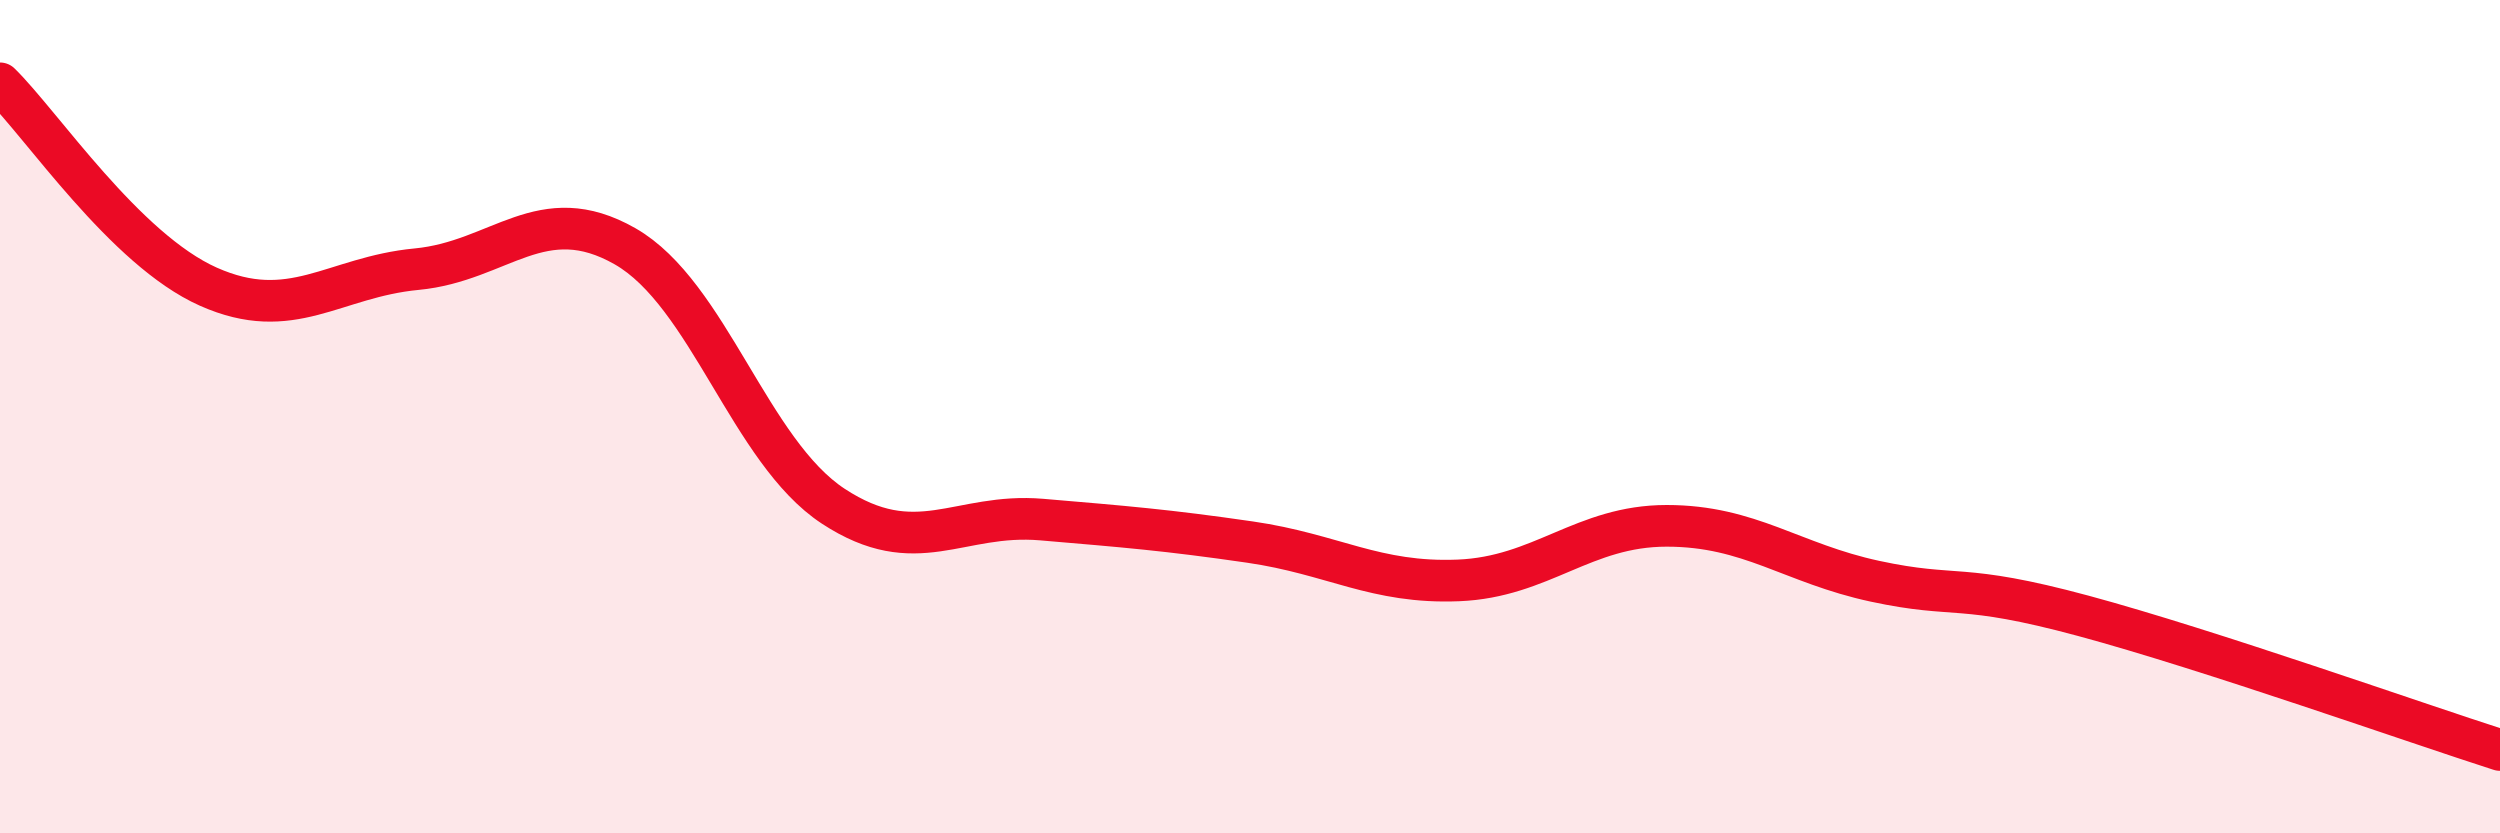 
    <svg width="60" height="20" viewBox="0 0 60 20" xmlns="http://www.w3.org/2000/svg">
      <path
        d="M 0,2 C 1,2.98 3,5.99 5,6.88 C 7,7.77 8,6.65 10,6.46 C 12,6.27 13,4.77 15,5.91 C 17,7.05 18,10.84 20,12.15 C 22,13.46 23,12.3 25,12.47 C 27,12.64 28,12.72 30,13.01 C 32,13.3 33,14.01 35,13.93 C 37,13.85 38,12.62 40,12.62 C 42,12.62 43,13.52 45,13.95 C 47,14.38 47,13.97 50,14.78 C 53,15.59 58,17.36 60,18L60 20L0 20Z"
        fill="#EB0A25"
        opacity="0.1"
        stroke-linecap="round"
        stroke-linejoin="round"
      />
      <path
        d="M 0,2 C 1,2.98 3,5.99 5,6.88 C 7,7.77 8,6.65 10,6.46 C 12,6.27 13,4.77 15,5.91 C 17,7.05 18,10.84 20,12.15 C 22,13.46 23,12.3 25,12.47 C 27,12.64 28,12.72 30,13.01 C 32,13.3 33,14.01 35,13.93 C 37,13.85 38,12.62 40,12.62 C 42,12.62 43,13.52 45,13.95 C 47,14.38 47,13.97 50,14.78 C 53,15.59 58,17.36 60,18"
        stroke="#EB0A25"
        stroke-width="1"
        fill="none"
        stroke-linecap="round"
        stroke-linejoin="round"
      />
    </svg>
  